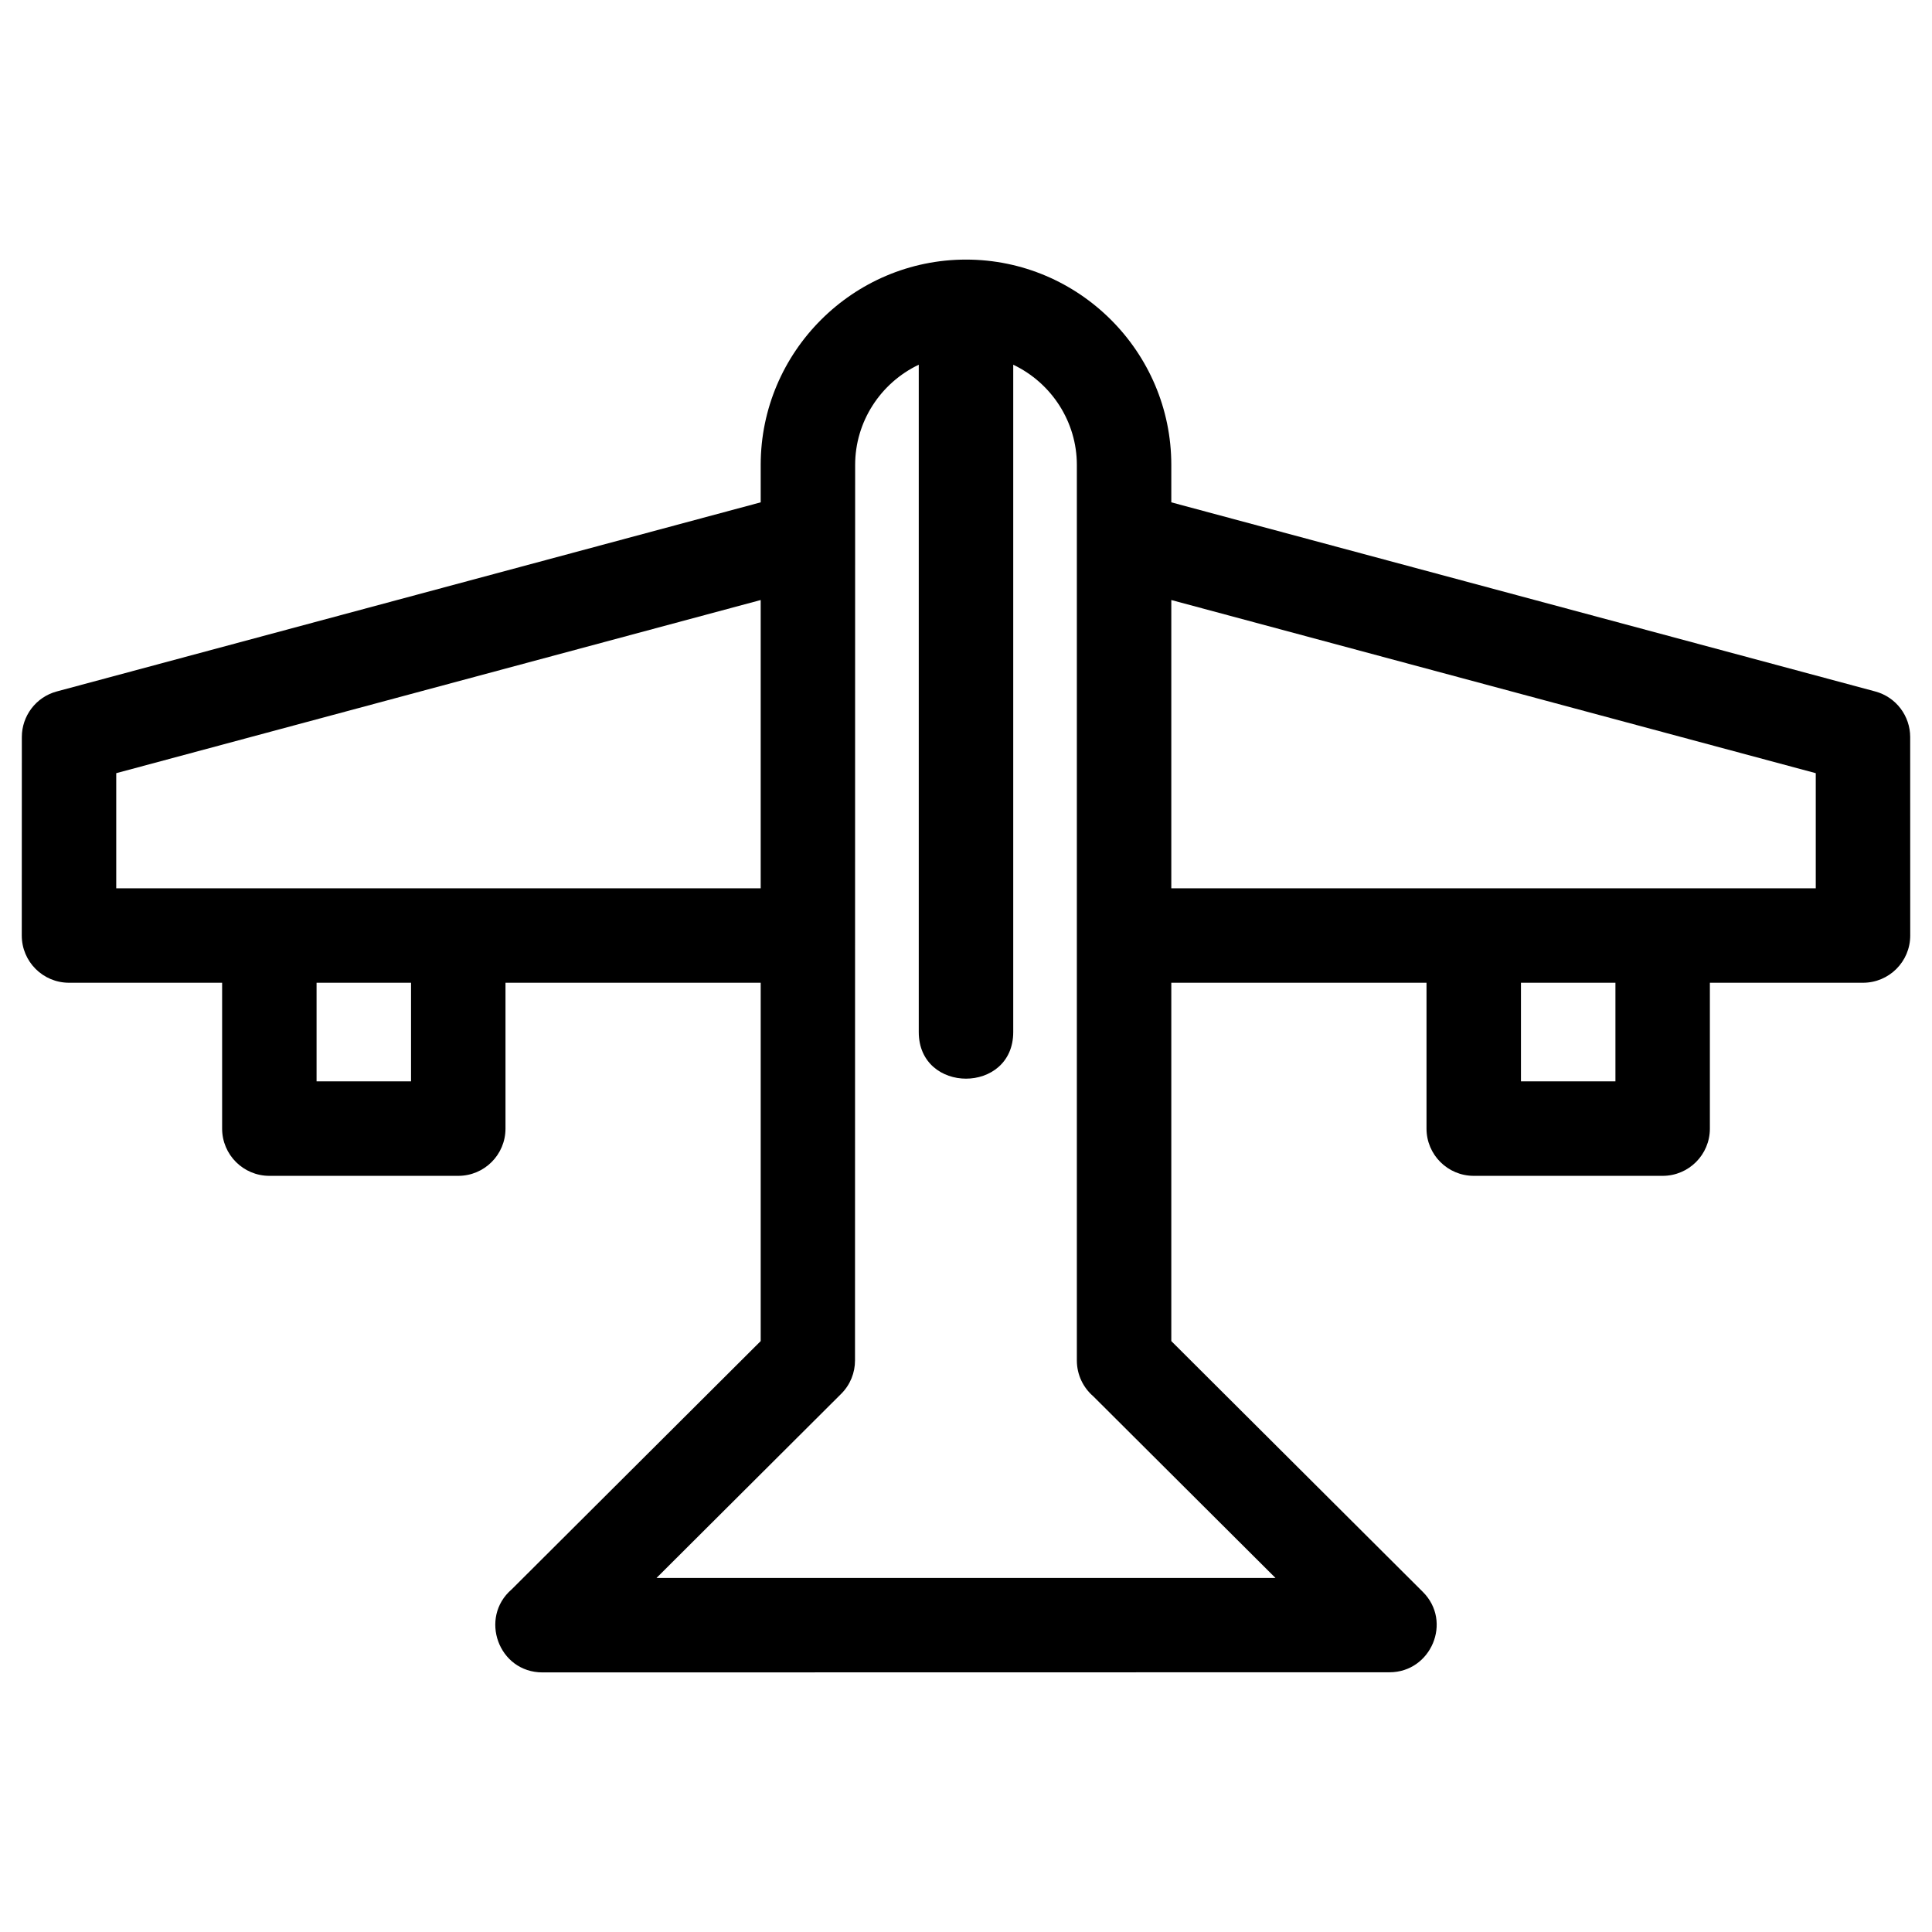 <?xml version="1.0" ?>
<!DOCTYPE svg  PUBLIC '-//W3C//DTD SVG 1.1//EN'  'http://www.w3.org/Graphics/SVG/1.1/DTD/svg11.dtd'>
<!-- Uploaded to: SVG Repo, www.svgrepo.com, Generator: SVG Repo Mixer Tools -->
<svg fill="#000000" width="800px" height="800px" viewBox="0 0 846.66 846.66" style="shape-rendering:geometricPrecision; text-rendering:geometricPrecision; image-rendering:optimizeQuality; fill-rule:evenodd; clip-rule:evenodd" version="1.1" xml:space="preserve" xmlns="http://www.w3.org/2000/svg" xmlns:xlink="http://www.w3.org/1999/xlink">
<defs>
<style type="text/css">
   <![CDATA[
    .fil0 {fill:black;fill-rule:nonzero}
   ]]>
  </style>
</defs>
<g id="Layer_x0020_1">
<path class="fil0" d="M423.33 113.76c49.53,0 89.97,40.44 89.97,89.97l0 16.41 308.46 82.87c9.24,2.47 15.34,10.84 15.34,19.97l0.02 87c0,11.43 -9.27,20.69 -20.7,20.69l-67.1 0 0 63.92c0,11.43 -9.26,20.7 -20.69,20.7l-82.79 0c-11.43,0 -20.7,-9.27 -20.7,-20.7l0 -63.92 -111.84 0 0 157.03 110.19 109.87c13.15,13.07 3.61,35.27 -14.56,35.27l-371.2 0.06c-19.32,0 -27.86,-24.05 -13.49,-36.4l109.12 -108.8 0 -157.03 -111.84 0 0 63.92c0,11.43 -9.26,20.7 -20.69,20.7l-82.79 0c-11.43,0 -20.7,-9.27 -20.7,-20.7l0 -63.92 -67.1 0c-11.43,0 -20.7,-9.26 -20.7,-20.69l0.03 -87c-0.01,-9.13 6.09,-17.5 15.33,-19.97l308.46 -82.87 0 -16.41c0,-49.52 40.44,-89.97 89.97,-89.97zm20.7 46.07l0 292.45c0,27.23 -41.4,27.23 -41.4,0l0 -292.45c-16.87,8.03 -27.88,25.1 -27.88,43.9l-0.06 392.48c0,5.3 -2.02,10.6 -6.08,14.63l-80.9 80.66 271.24 0 -79.83 -79.59c-4.41,-3.8 -7.21,-9.43 -7.21,-15.7l0 -392.48c0,-18.8 -11.01,-35.86 -27.88,-43.9zm263.9 270.84l-41.4 0 0 43.22 41.4 0 0 -43.22zm-527.8 0l-41.4 0 0 43.22 41.4 0 0 -43.22zm153.23 -41.39l0 -126.33 -282.42 75.88 0 50.45c94.14,0 188.28,0 282.42,0zm179.94 -126.33l0 126.33c94.14,0 188.28,0 282.42,0l0 -50.45 -282.42 -75.88z"/>
</g>
</svg>